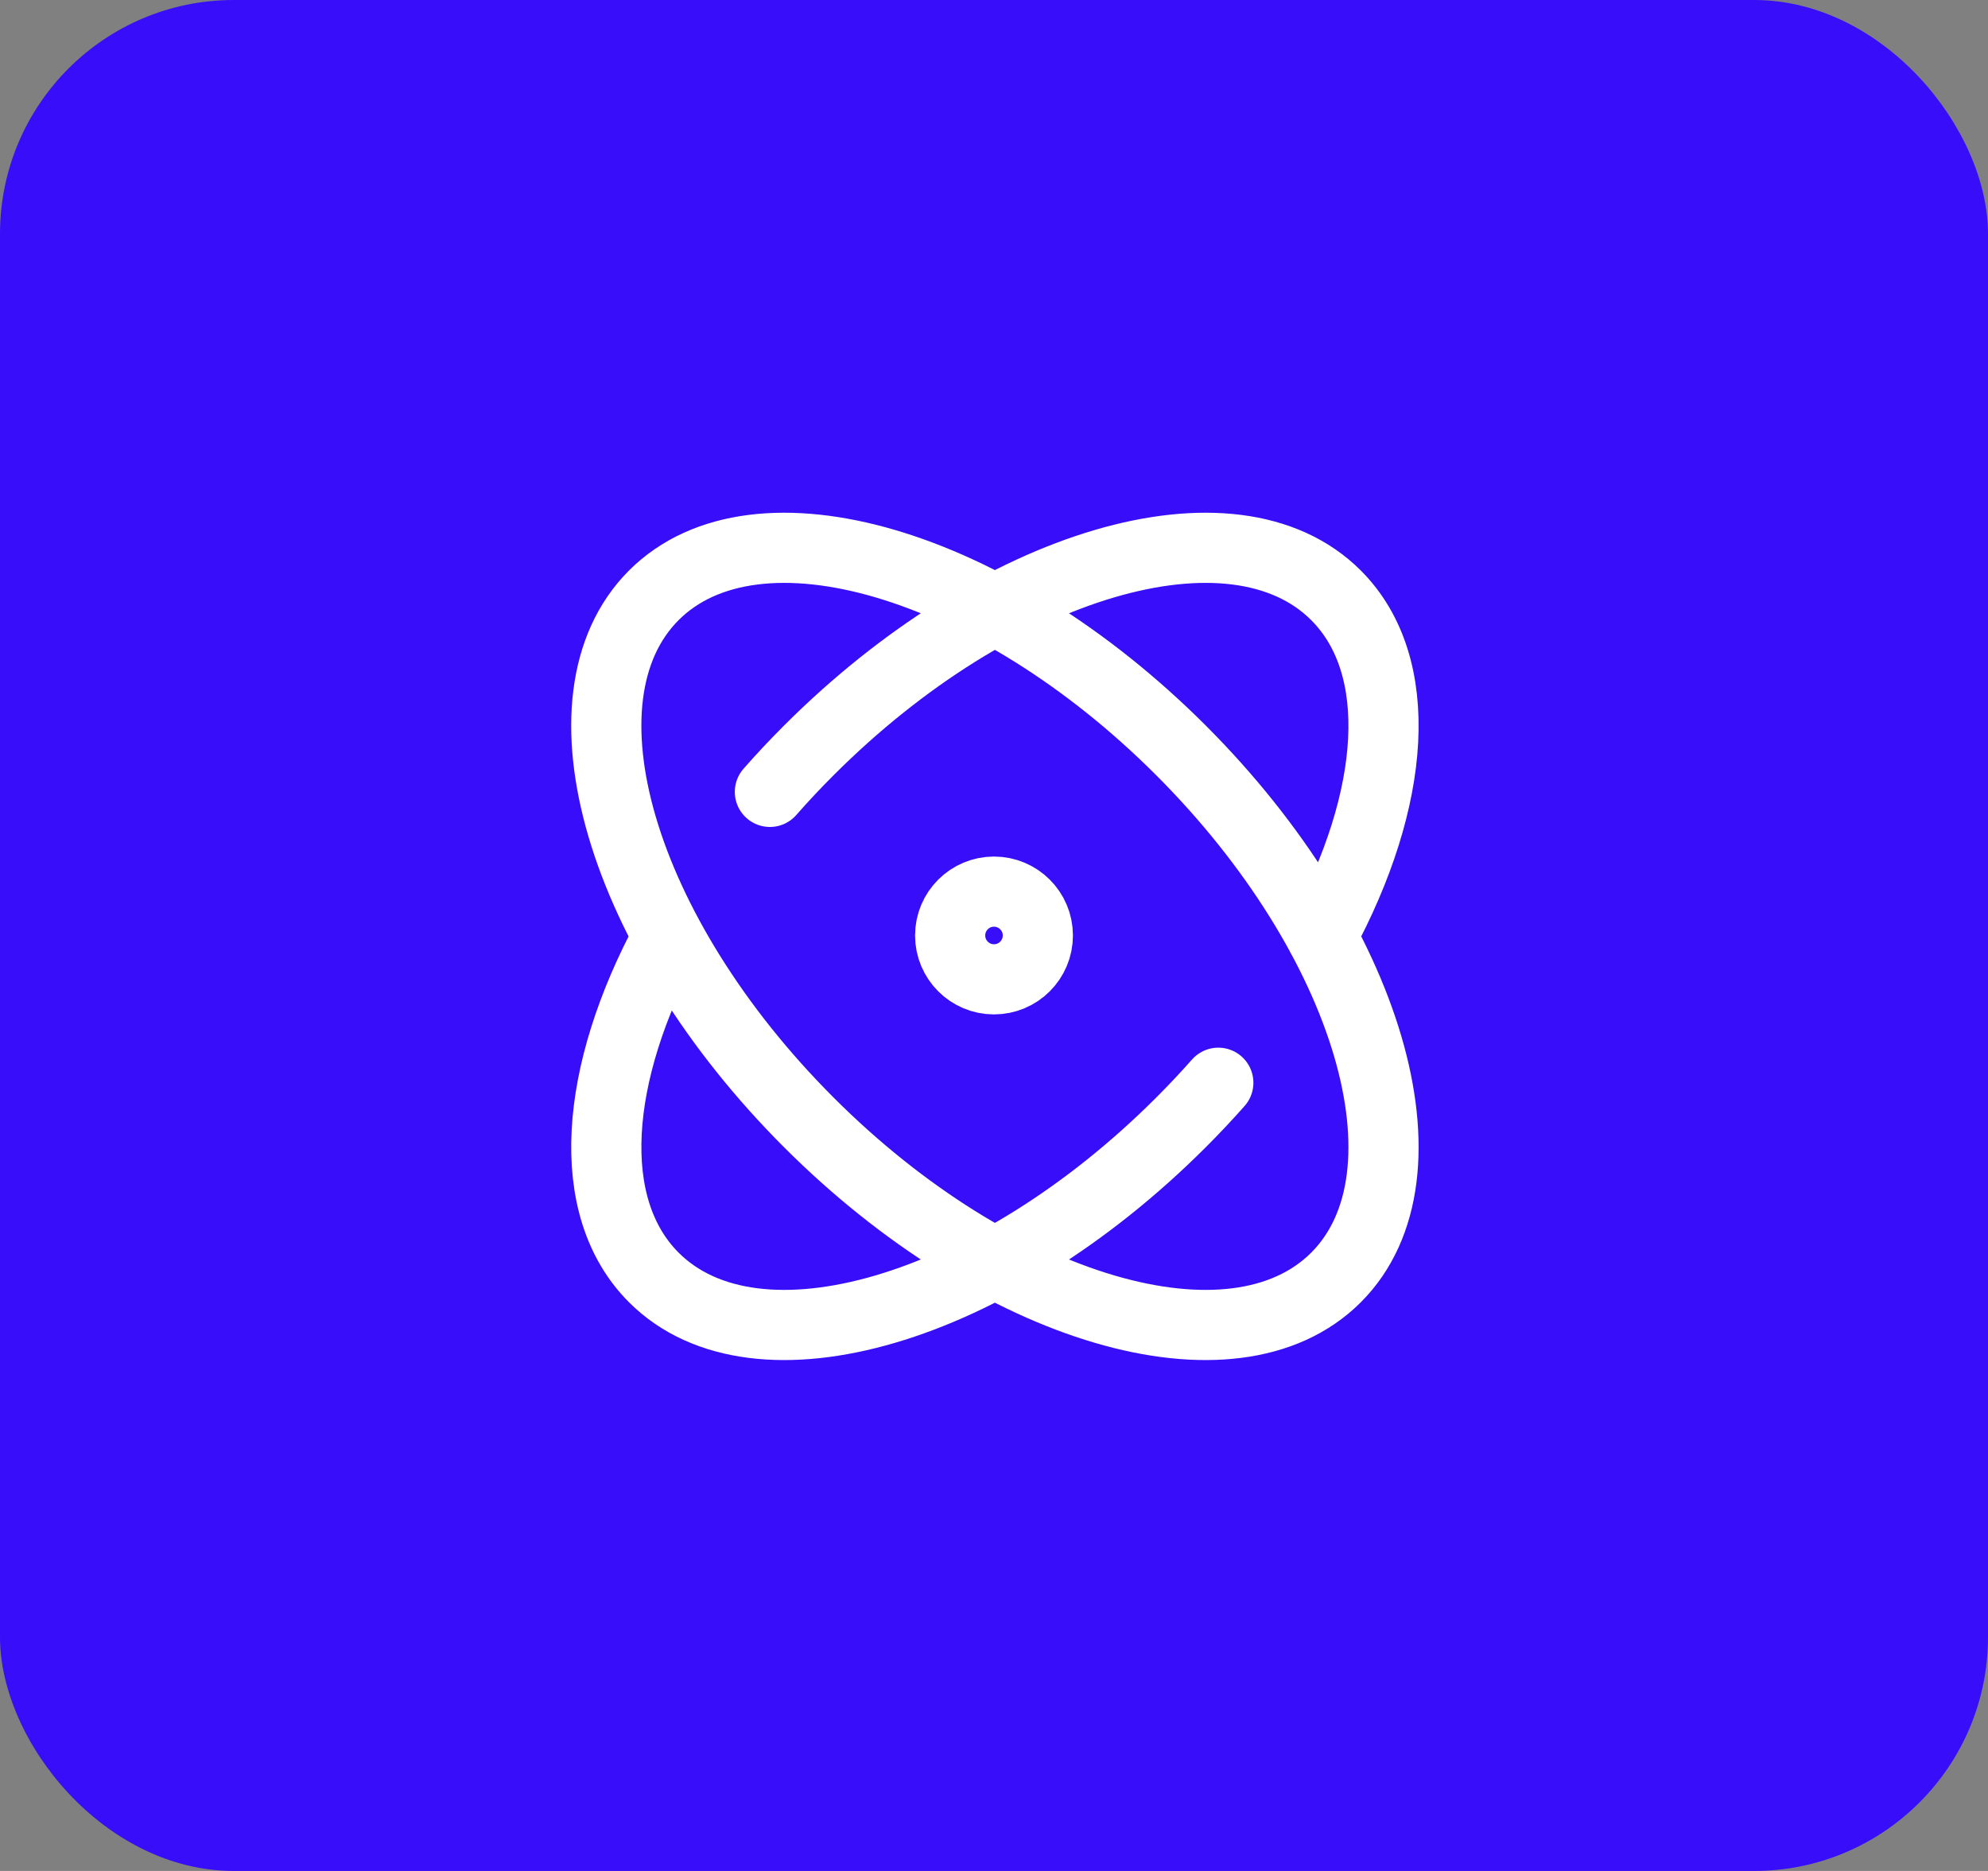 <svg width="85" height="80" viewBox="0 0 85 80" fill="none" xmlns="http://www.w3.org/2000/svg">
<rect x="0" y="0" width="85" height="80" fill="#808080" stroke="none"/>
<rect width="85" height="80" rx="10" fill="#380DF9"/>
<path d="M52.091 46.297C51.584 46.87 51.051 47.437 50.494 47.994C42.439 56.049 32.348 59.017 27.955 54.623C24.943 51.611 25.391 45.921 28.566 40.045M32.918 33.86C33.446 33.259 34.002 32.666 34.584 32.084C42.639 24.03 52.73 21.062 57.123 25.455C60.137 28.469 59.687 34.165 56.506 40.045M50.494 32.084C58.548 40.139 61.517 50.23 57.123 54.623C52.73 59.017 42.639 56.049 34.584 47.994C26.529 39.94 23.561 29.849 27.955 25.455C32.348 21.062 42.439 24.03 50.494 32.084ZM44.375 40C44.375 41.035 43.535 41.875 42.5 41.875C41.465 41.875 40.625 41.035 40.625 40C40.625 38.965 41.465 38.125 42.5 38.125C43.535 38.125 44.375 38.965 44.375 40Z" stroke="white" stroke-width="3" stroke-linecap="round" stroke-linejoin="round"/>
</svg>
